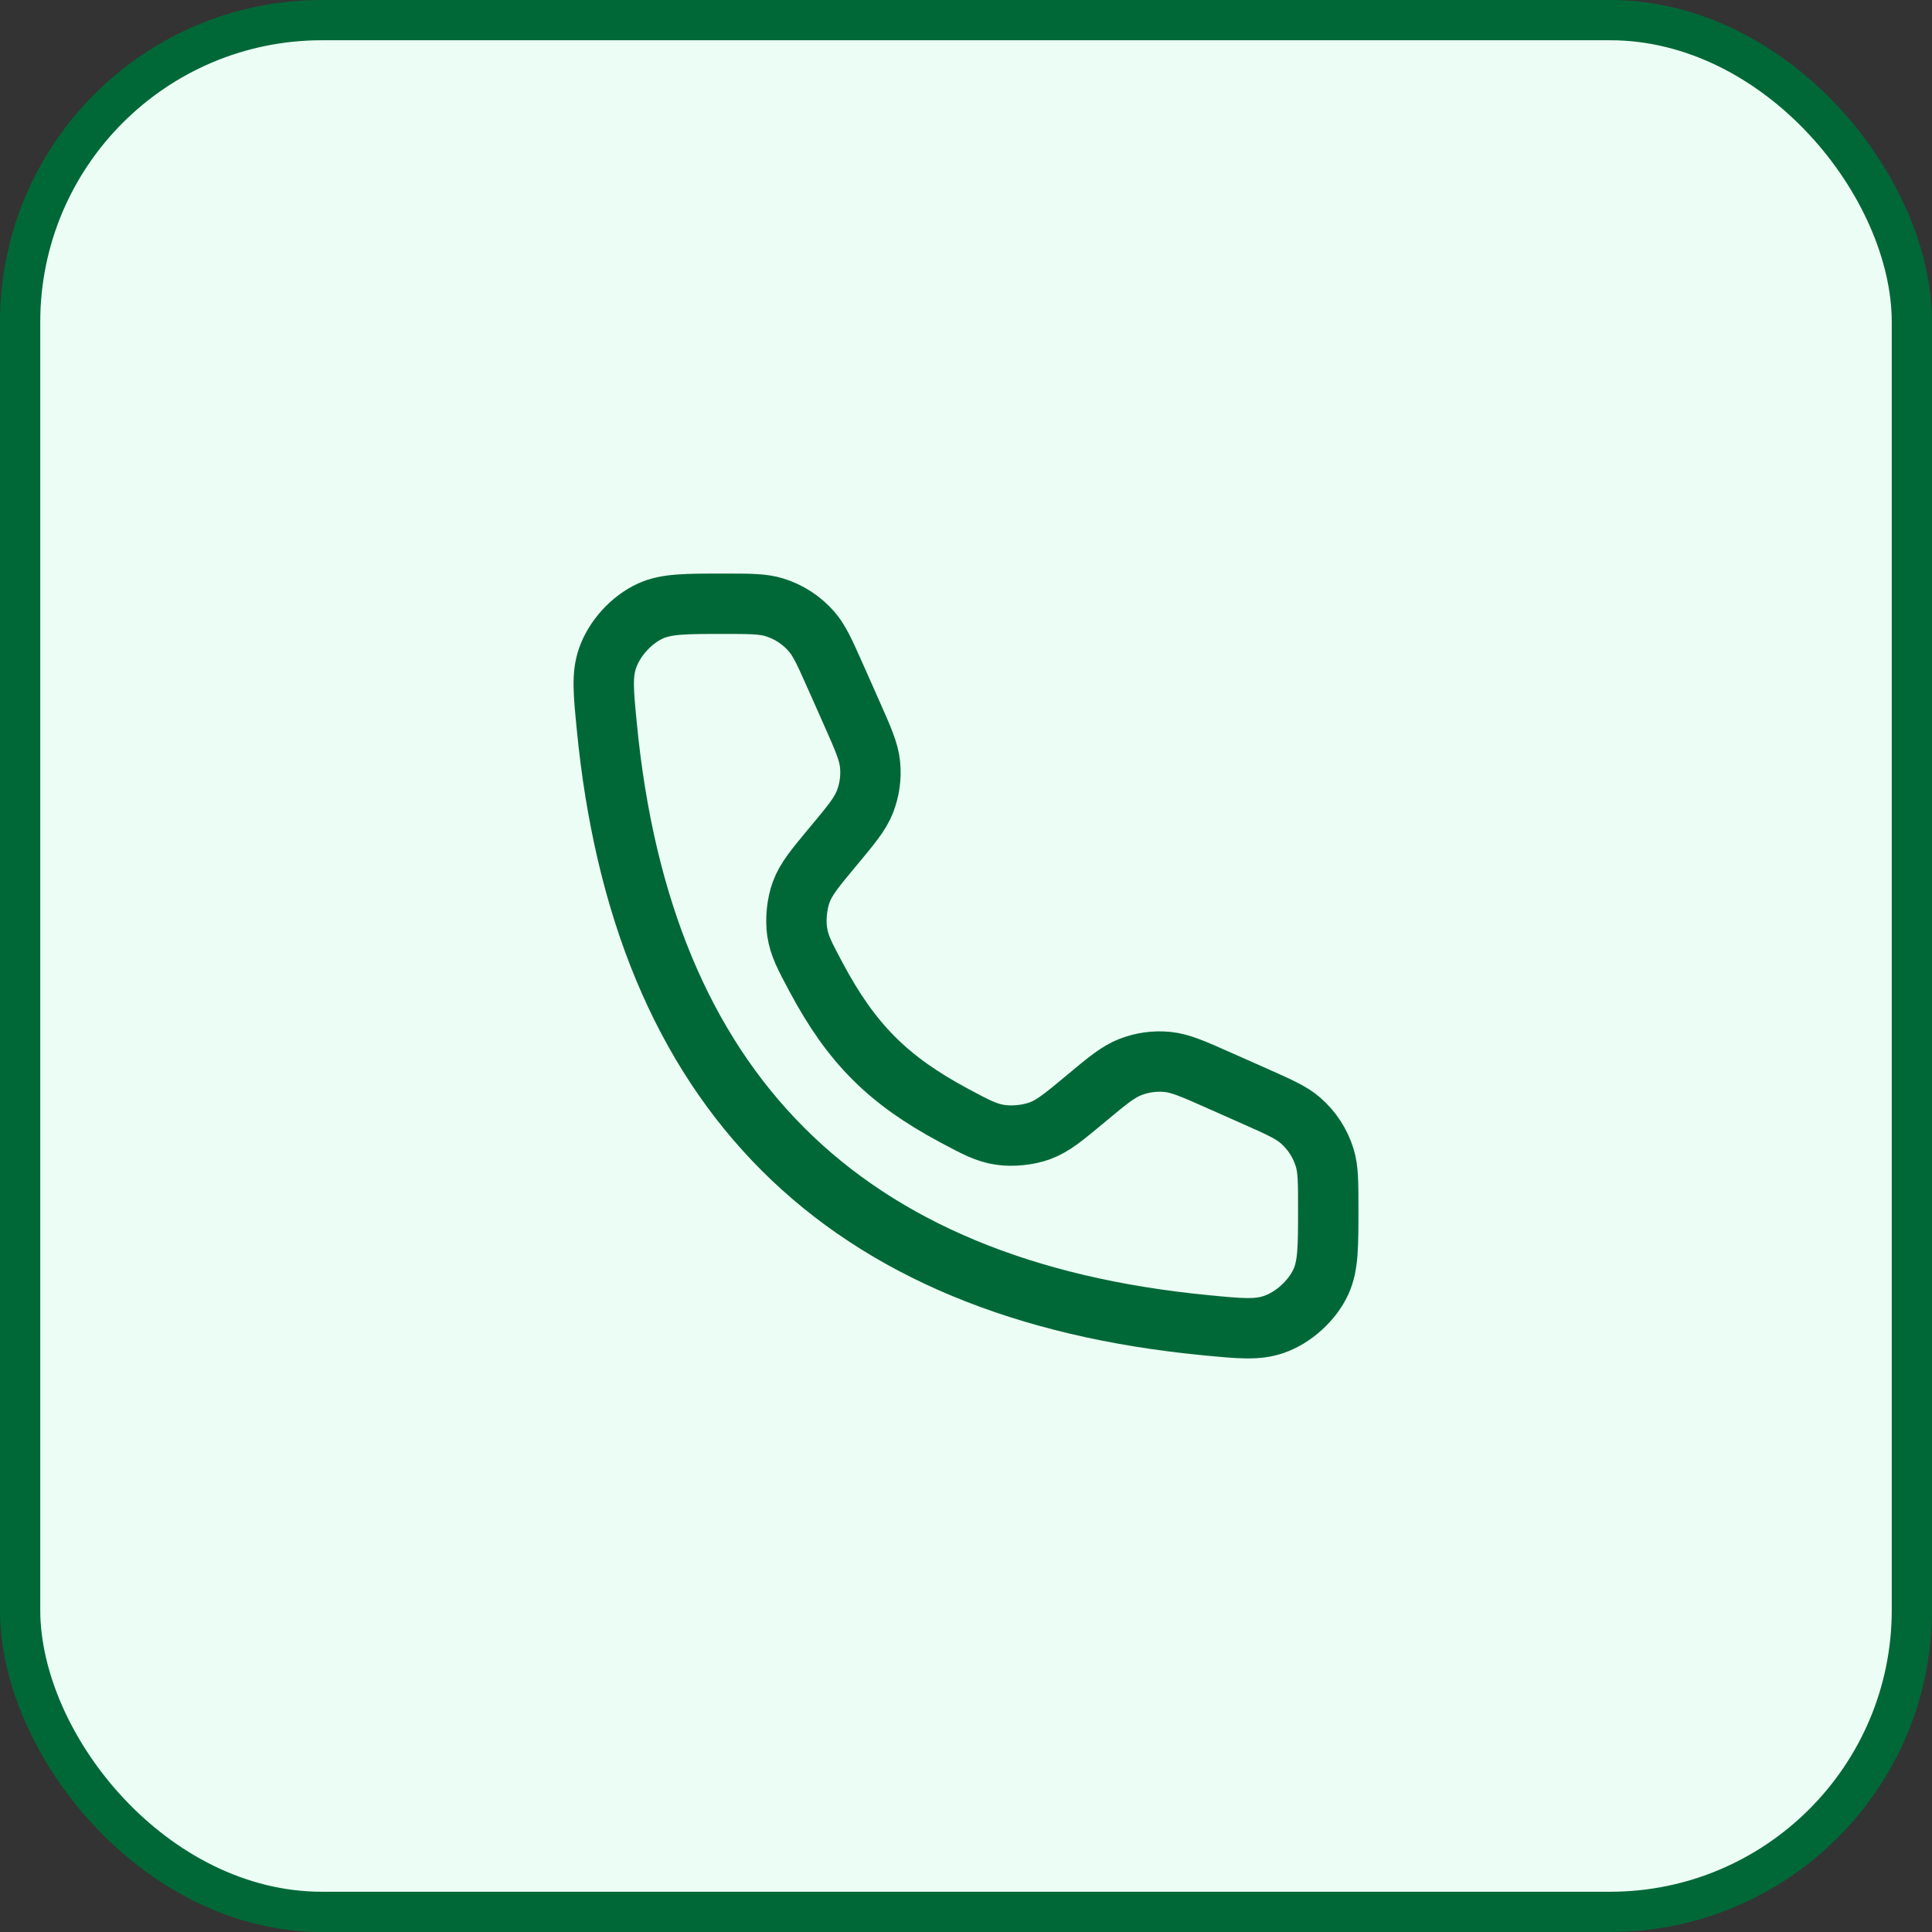 <svg width="48" height="48" viewBox="0 0 48 48" fill="none" xmlns="http://www.w3.org/2000/svg">
<rect x="0" y="0" width="48" height="48" fill="#333333" stroke="none"/>
<rect x="0.5" y="0.5" width="47" height="47" rx="7.5" fill="#ECFDF5"/>
<rect x="0.5" y="0.5" width="47" height="47" rx="7.5" stroke="#006837"/>
<path d="M21.158 17.712L20.756 16.806C20.492 16.214 20.361 15.918 20.164 15.691C19.917 15.407 19.596 15.198 19.236 15.088C18.949 15 18.625 15 17.976 15C17.028 15 16.554 15 16.156 15.182C15.687 15.397 15.263 15.863 15.095 16.351C14.951 16.764 14.992 17.189 15.075 18.04C15.948 27.09 20.91 32.052 29.96 32.925C30.811 33.008 31.236 33.048 31.649 32.905C32.137 32.737 32.603 32.313 32.818 31.844C33 31.446 33 30.972 33 30.024C33 29.375 33 29.051 32.912 28.764C32.802 28.404 32.593 28.083 32.309 27.836C32.082 27.639 31.786 27.508 31.194 27.244L30.288 26.842C29.646 26.557 29.326 26.414 29 26.383C28.688 26.353 28.373 26.397 28.081 26.511C27.776 26.63 27.506 26.854 26.967 27.304C26.43 27.751 26.162 27.975 25.834 28.095C25.543 28.201 25.159 28.24 24.852 28.195C24.507 28.144 24.242 28.003 23.713 27.72C22.067 26.84 21.16 25.933 20.28 24.287C19.997 23.758 19.856 23.493 19.805 23.148C19.76 22.841 19.799 22.457 19.905 22.166C20.025 21.838 20.249 21.57 20.696 21.033C21.146 20.494 21.37 20.224 21.489 19.919C21.603 19.627 21.647 19.312 21.617 19C21.586 18.674 21.443 18.354 21.158 17.712Z" stroke="#006837" stroke-width="1.5" stroke-linecap="round"/>
</svg>
